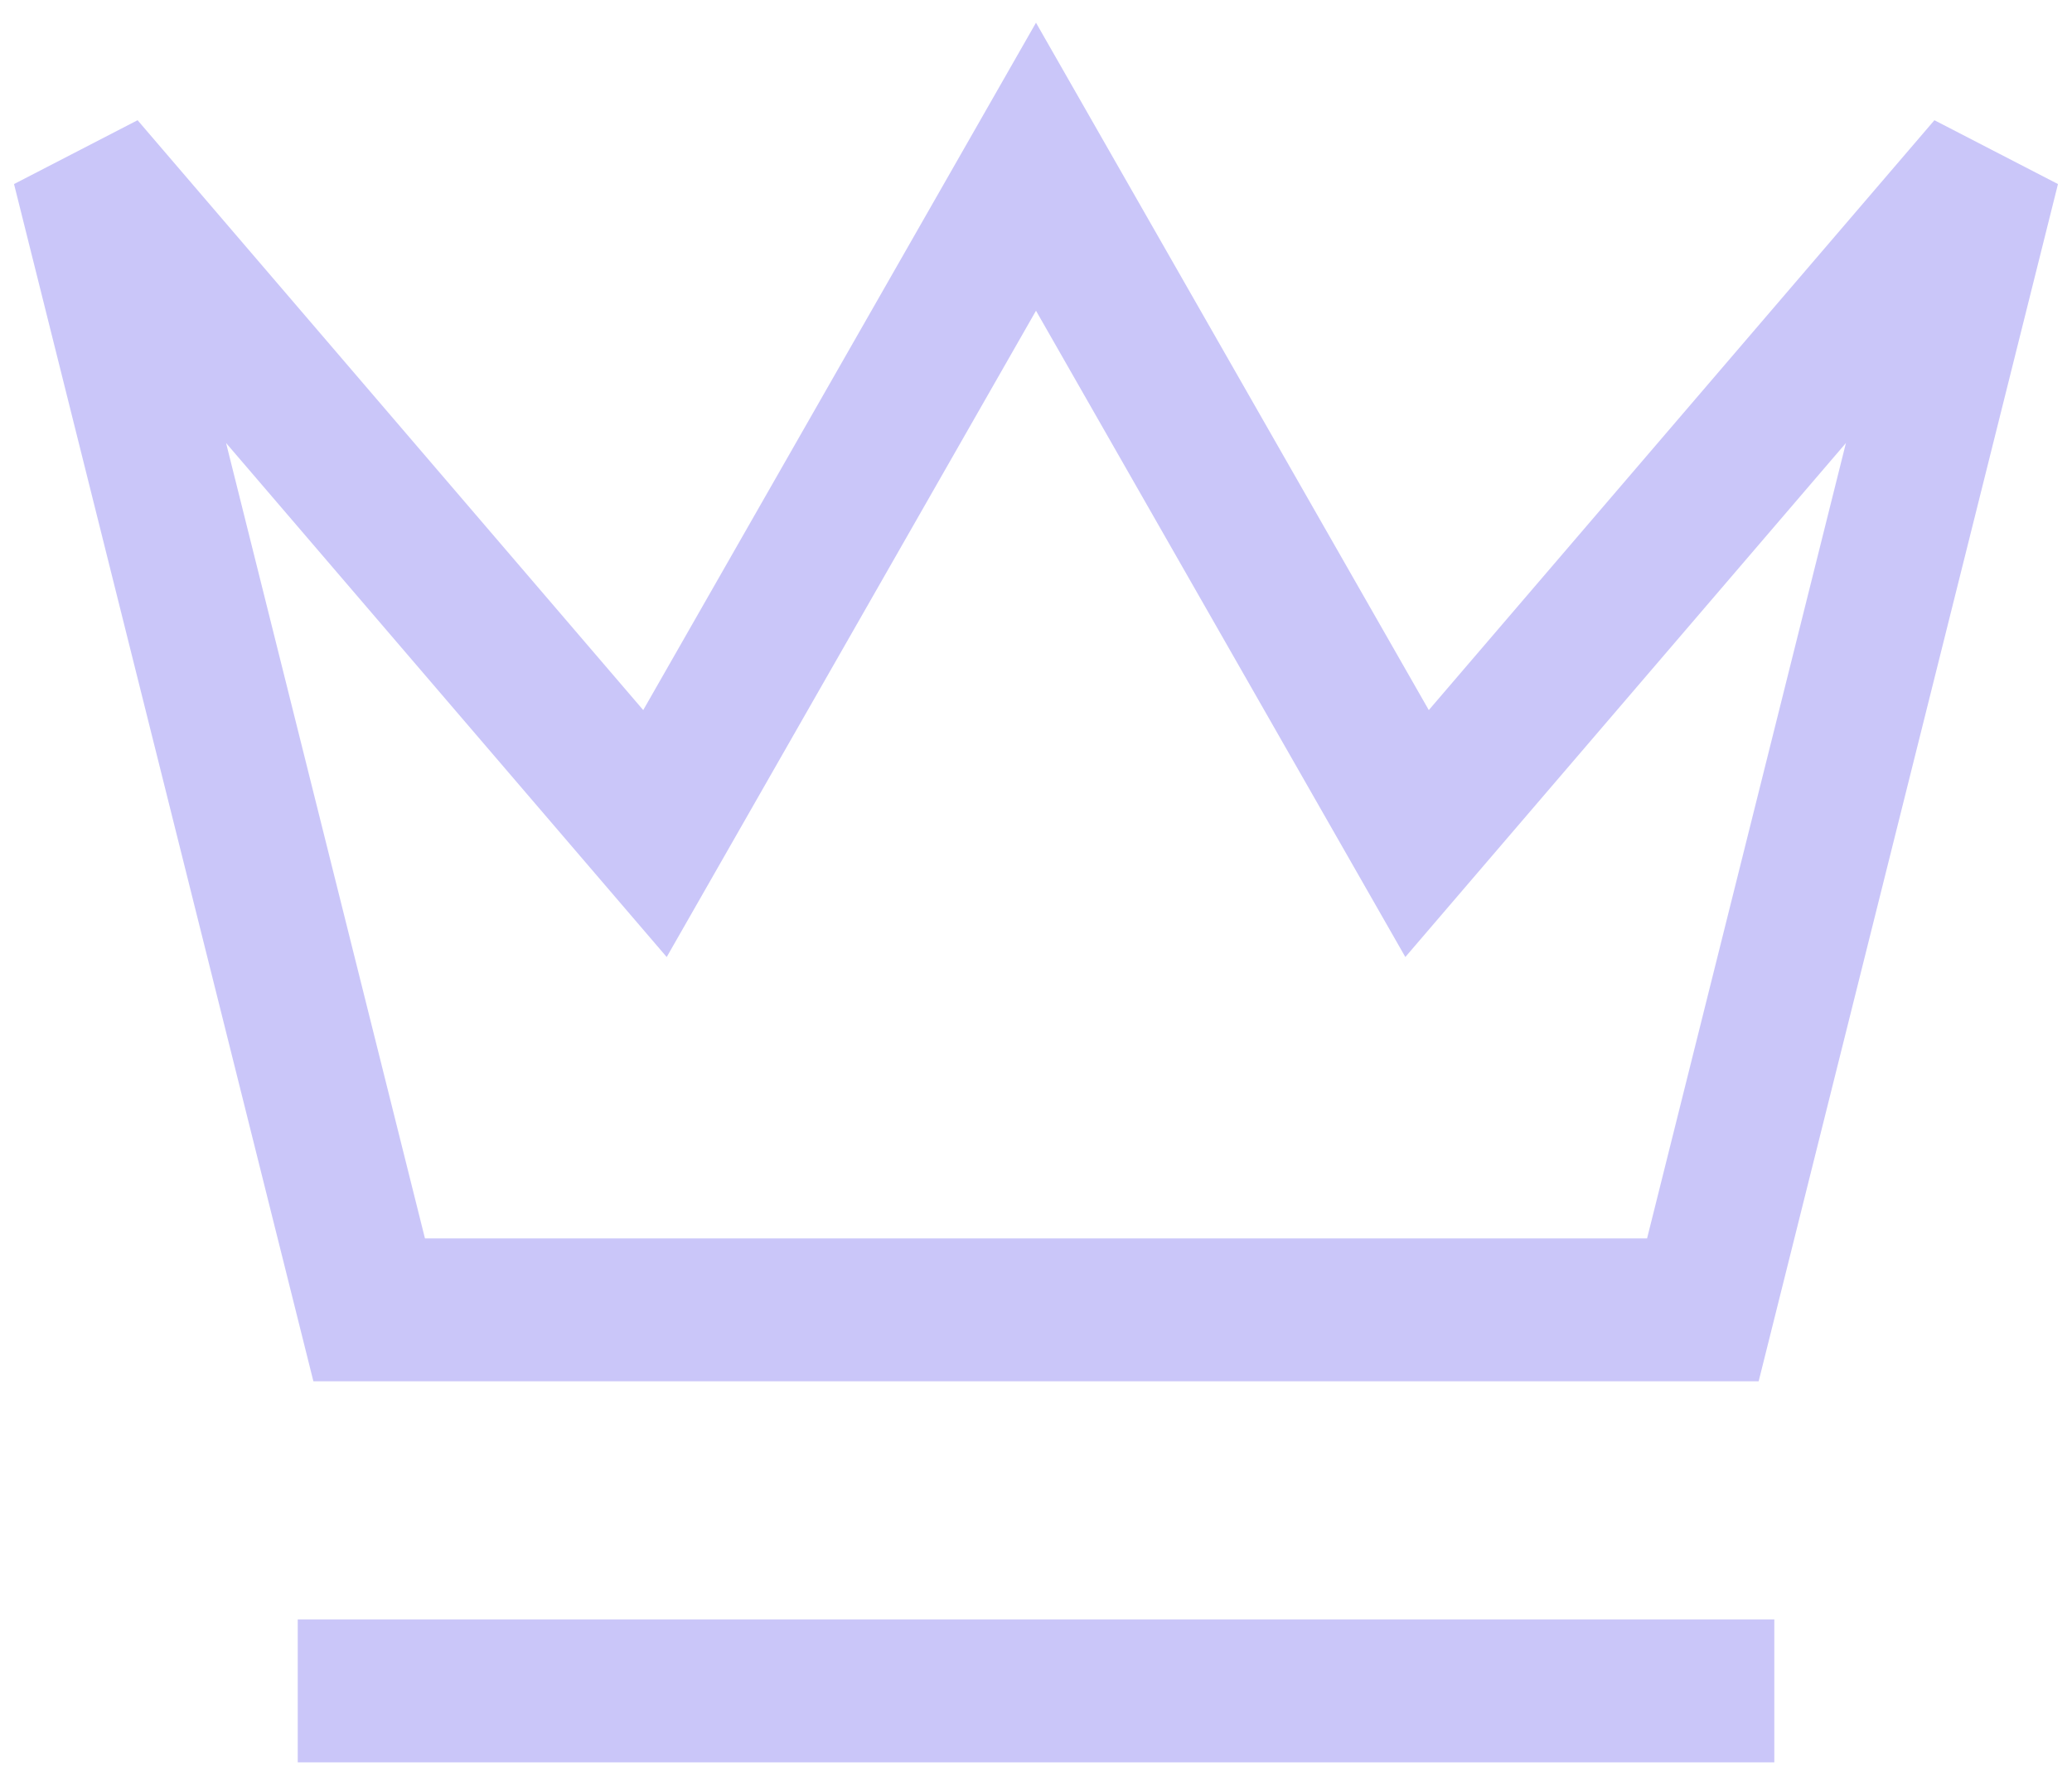 <?xml version="1.0" encoding="UTF-8"?> <svg xmlns="http://www.w3.org/2000/svg" width="58" height="50" viewBox="0 0 58 50" fill="none"><path d="M10.334 47.334H47.667M2.333 4.667L10.334 36.667H47.667L55.667 4.667L39.667 23.334L29 4.667L18.334 23.334L2.333 4.667Z" stroke="#CAC6F9" stroke-width="4" stroke-linecap="square"></path></svg> 